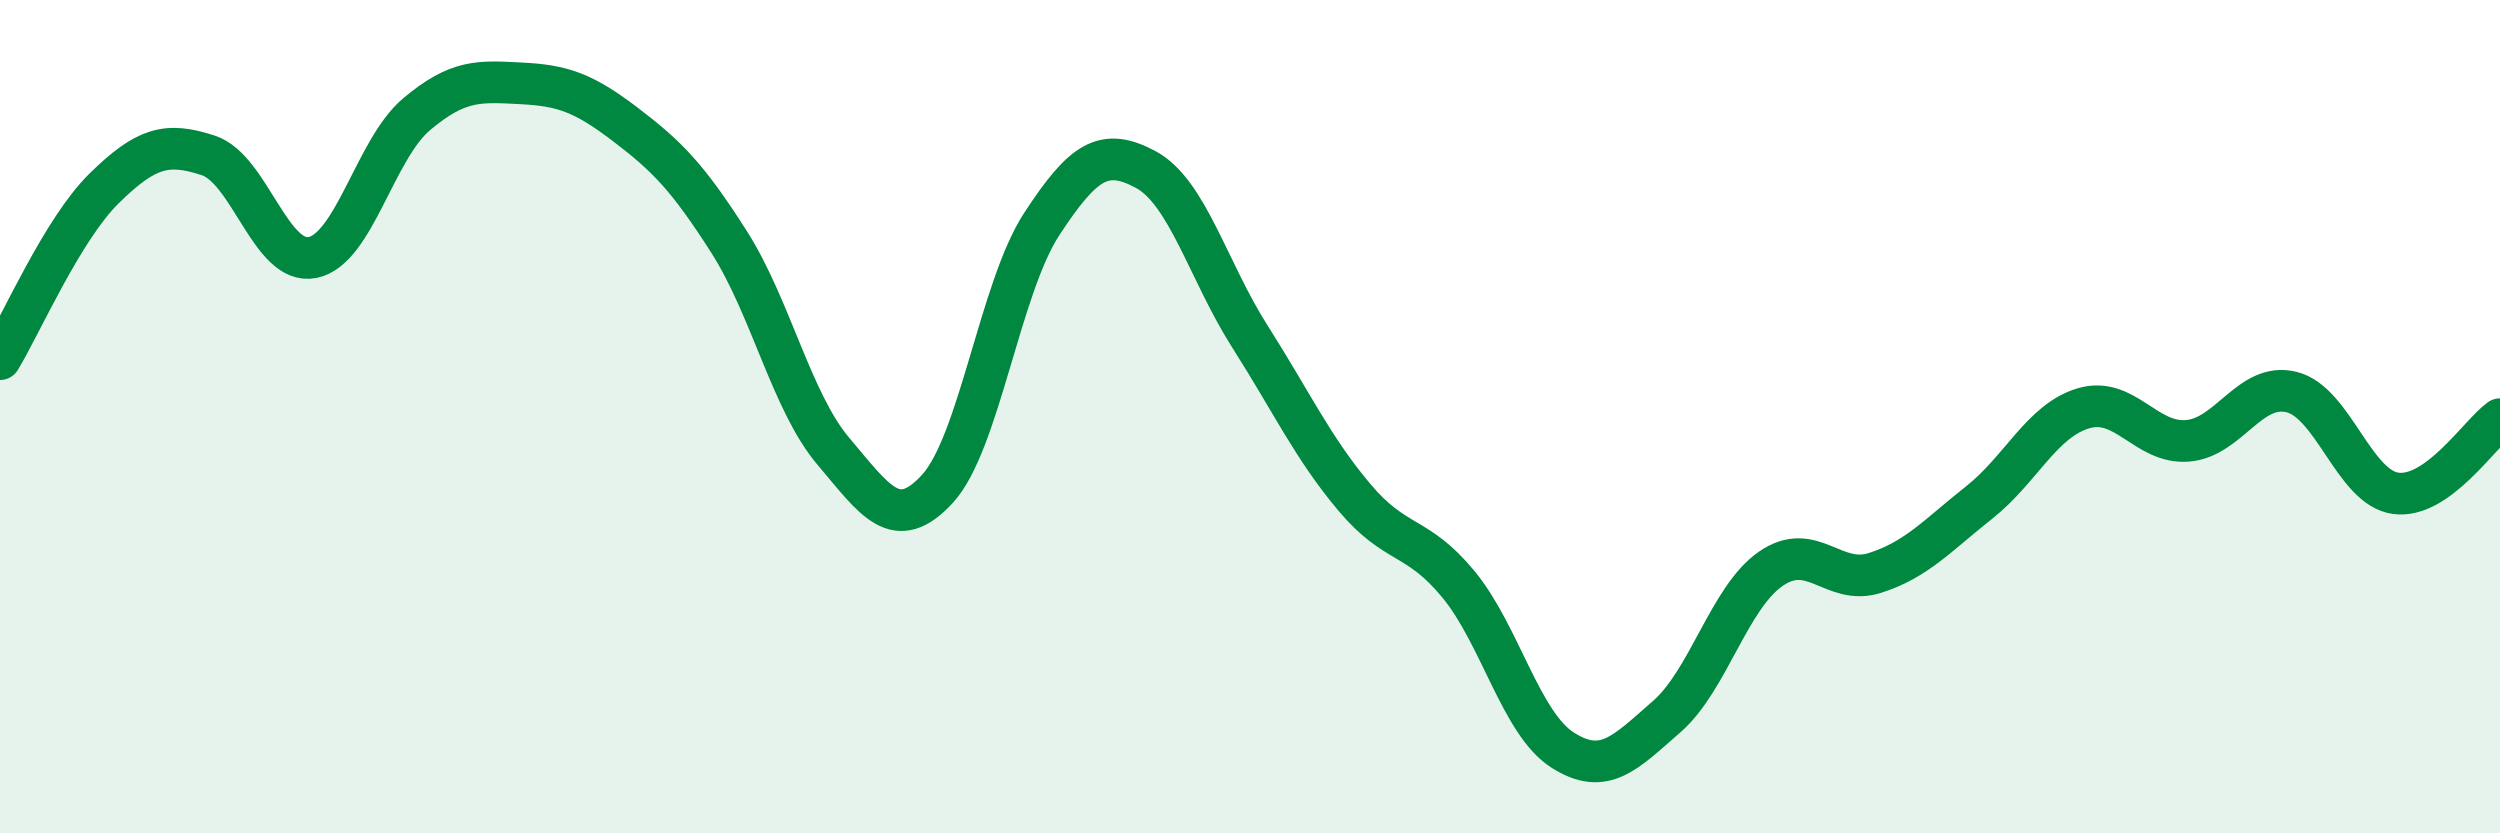 
    <svg width="60" height="20" viewBox="0 0 60 20" xmlns="http://www.w3.org/2000/svg">
      <path
        d="M 0,8.62 C 0.5,7.8 1.5,5.5 2.5,4.52 C 3.5,3.54 4,3.4 5,3.73 C 6,4.06 6.5,6.38 7.5,6.18 C 8.5,5.98 9,3.58 10,2.74 C 11,1.9 11.5,1.95 12.5,2 C 13.5,2.05 14,2.22 15,2.98 C 16,3.74 16.5,4.24 17.5,5.81 C 18.5,7.38 19,9.65 20,10.83 C 21,12.01 21.5,12.82 22.5,11.73 C 23.5,10.64 24,6.91 25,5.38 C 26,3.85 26.5,3.53 27.5,4.07 C 28.5,4.61 29,6.51 30,8.08 C 31,9.65 31.5,10.74 32.5,11.93 C 33.5,13.12 34,12.81 35,14.02 C 36,15.23 36.5,17.36 37.5,18 C 38.5,18.64 39,18.07 40,17.2 C 41,16.33 41.5,14.34 42.5,13.65 C 43.5,12.96 44,14.07 45,13.75 C 46,13.43 46.5,12.85 47.5,12.06 C 48.5,11.27 49,10.1 50,9.8 C 51,9.5 51.5,10.66 52.5,10.58 C 53.5,10.5 54,9.16 55,9.41 C 56,9.66 56.5,11.71 57.5,11.84 C 58.5,11.97 59.5,10.42 60,10.06L60 20L0 20Z"
        fill="#008740"
        opacity="0.1"
        stroke-linecap="round"
        stroke-linejoin="round"
      />
      <path
        d="M 0,8.62 C 0.5,7.8 1.5,5.5 2.5,4.52 C 3.5,3.54 4,3.4 5,3.73 C 6,4.06 6.5,6.38 7.5,6.18 C 8.5,5.98 9,3.58 10,2.74 C 11,1.9 11.5,1.95 12.5,2 C 13.5,2.05 14,2.22 15,2.98 C 16,3.74 16.5,4.24 17.5,5.81 C 18.5,7.38 19,9.65 20,10.83 C 21,12.01 21.5,12.82 22.5,11.73 C 23.5,10.64 24,6.91 25,5.38 C 26,3.85 26.5,3.53 27.5,4.07 C 28.5,4.61 29,6.51 30,8.08 C 31,9.65 31.5,10.74 32.5,11.93 C 33.5,13.12 34,12.81 35,14.02 C 36,15.23 36.5,17.36 37.5,18 C 38.5,18.64 39,18.07 40,17.2 C 41,16.33 41.5,14.34 42.5,13.65 C 43.5,12.96 44,14.07 45,13.75 C 46,13.43 46.5,12.85 47.5,12.06 C 48.5,11.27 49,10.1 50,9.8 C 51,9.5 51.5,10.66 52.5,10.58 C 53.5,10.5 54,9.16 55,9.41 C 56,9.66 56.5,11.71 57.5,11.84 C 58.5,11.97 59.5,10.42 60,10.06"
        stroke="#008740"
        stroke-width="1"
        fill="none"
        stroke-linecap="round"
        stroke-linejoin="round"
      />
    </svg>
  